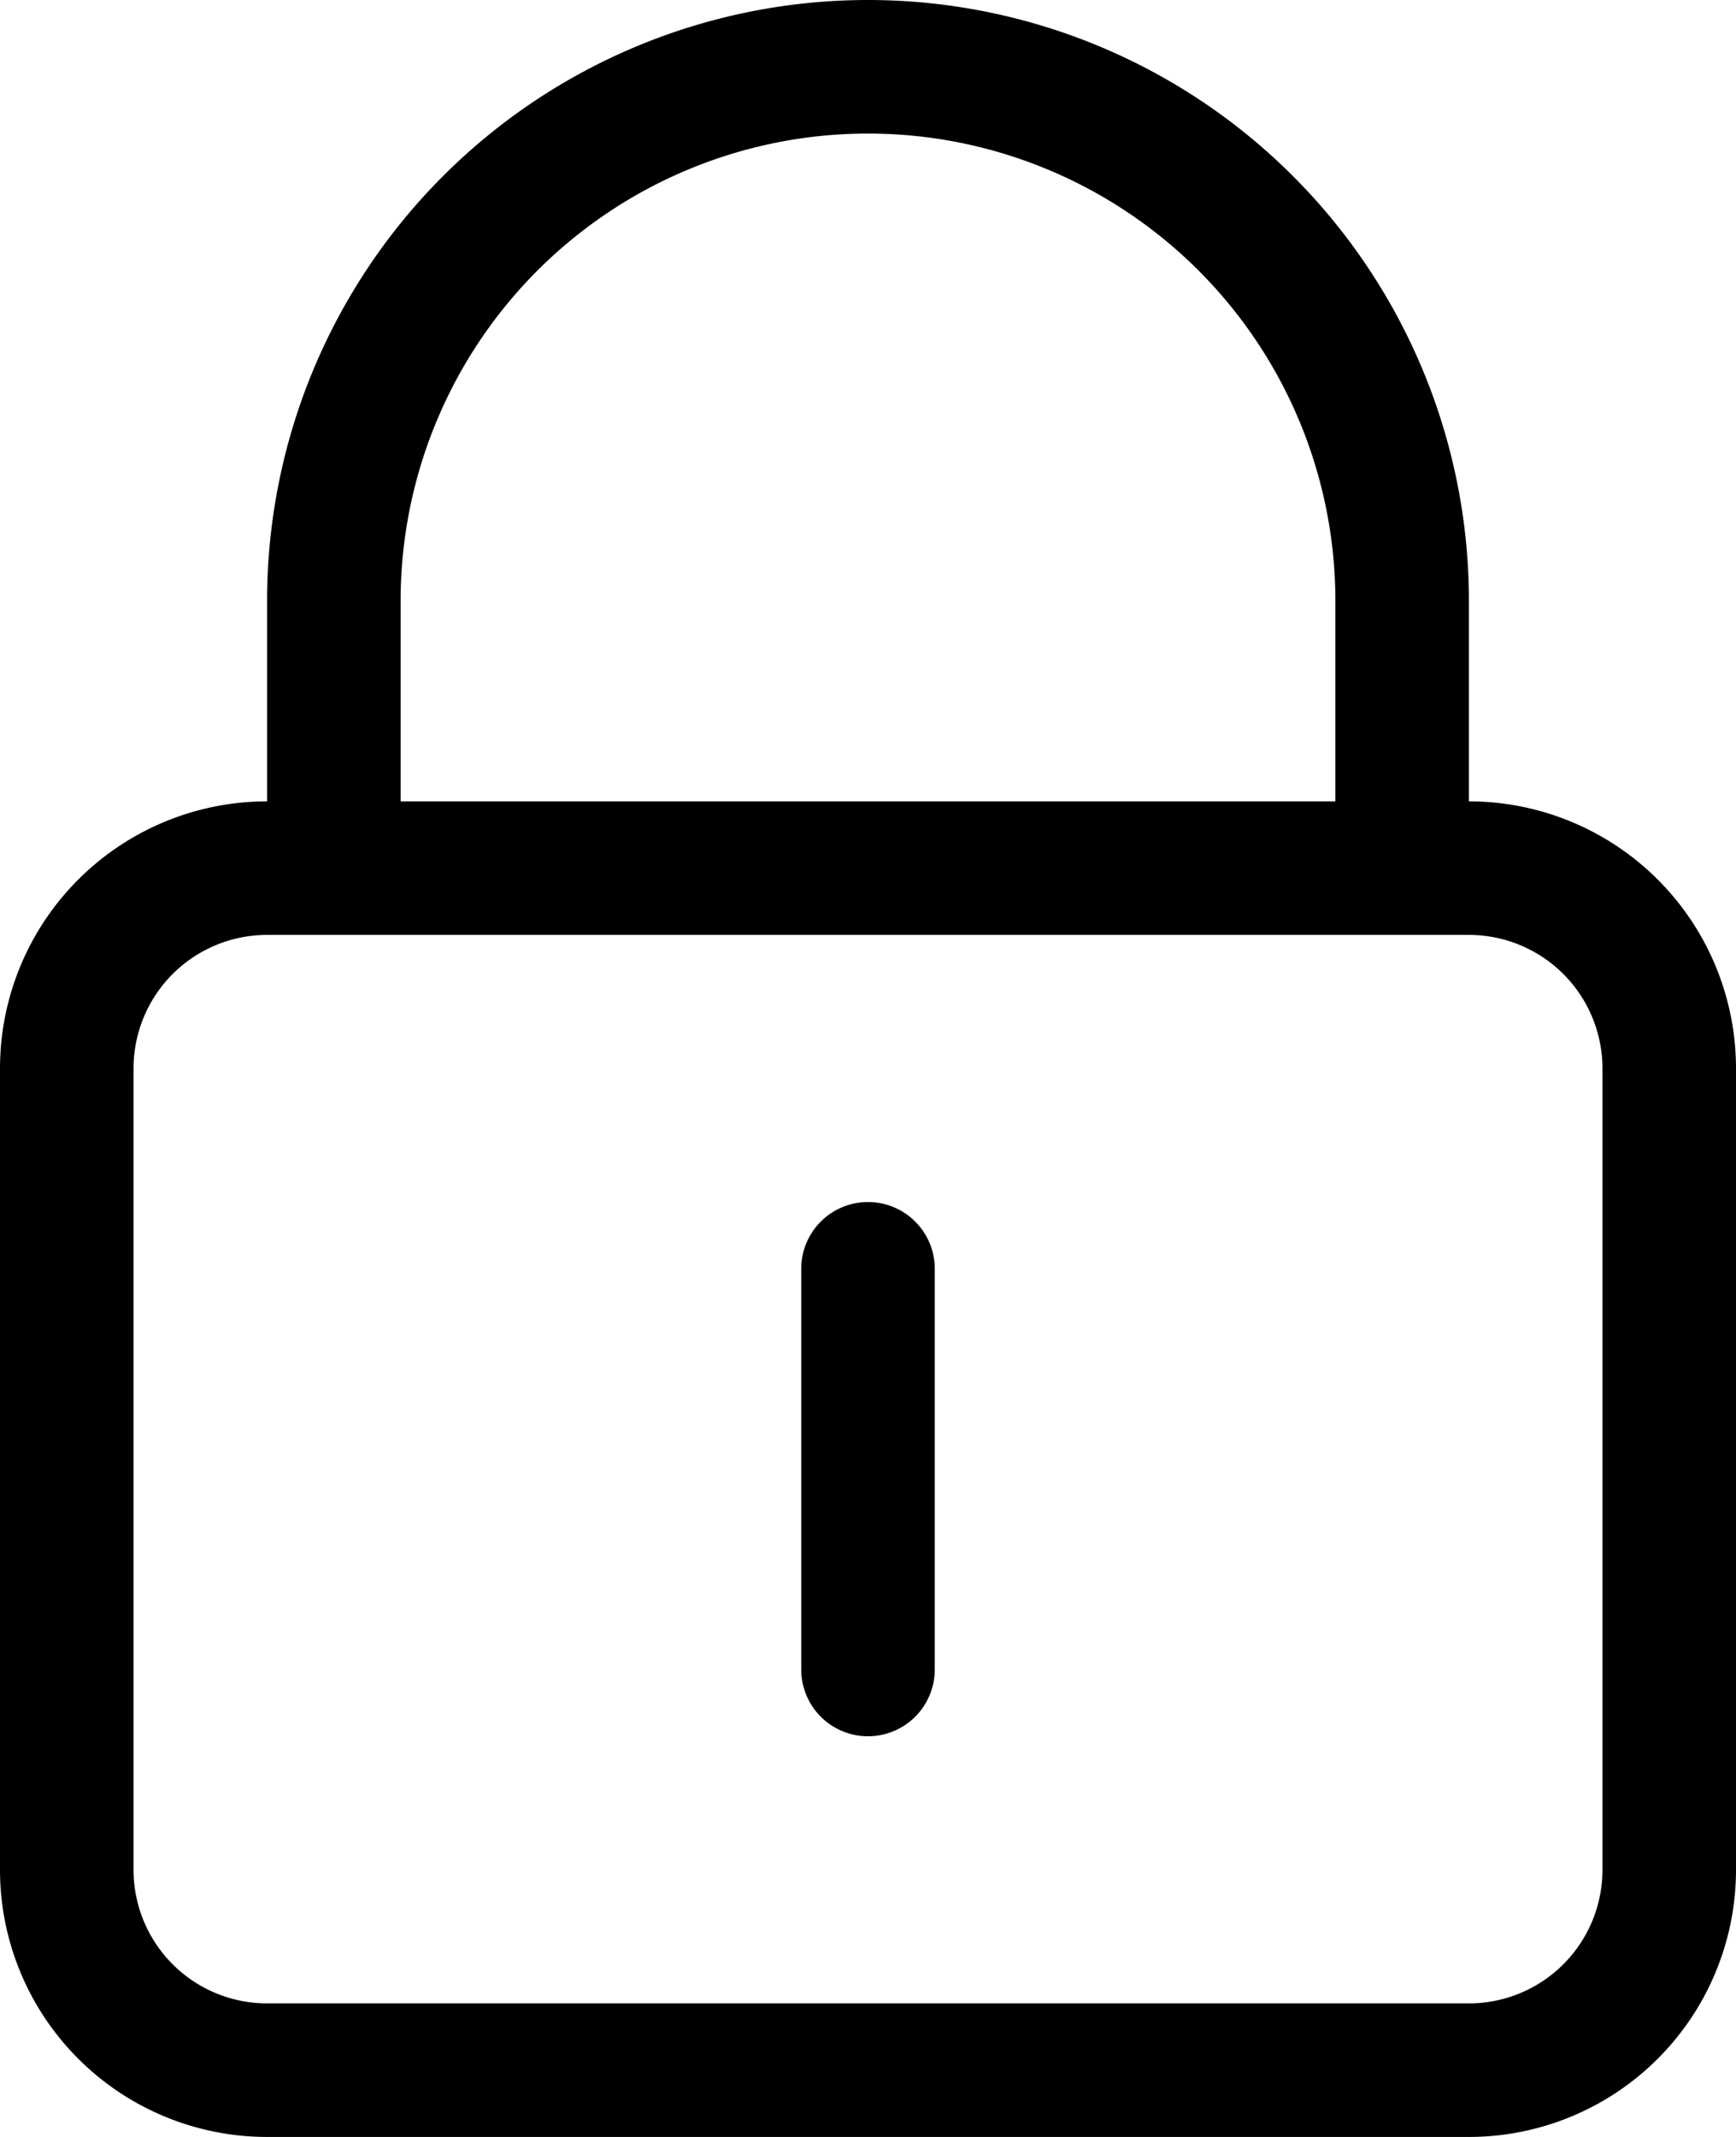 <svg id="Layer_1" data-name="Layer 1" xmlns="http://www.w3.org/2000/svg" viewBox="0 0 13 16"><defs><style>.cls-1{fill-rule:evenodd;}</style></defs><title>tls_icon</title><path class="cls-1" d="M359,1554h-9a2,2,0,0,1-2-2v-6a2,2,0,0,1,2-2h0v-1.5a4.5,4.5,0,0,1,9,0v1.5a2,2,0,0,1,2,2v6A2,2,0,0,1,359,1554Zm-1-11.5a3.5,3.5,0,0,0-7,0v1.5h7v-1.5Zm2,3.5a1,1,0,0,0-1-1h-9a1,1,0,0,0-1,1v6a1,1,0,0,0,1,1h9a1,1,0,0,0,1-1v-6Zm-5.5,5a0.5,0.5,0,0,1-.5-0.5v-3a0.5,0.5,0,0,1,1,0v3A0.5,0.5,0,0,1,354.5,1551Z" transform="translate(-348 -1538)"/></svg>